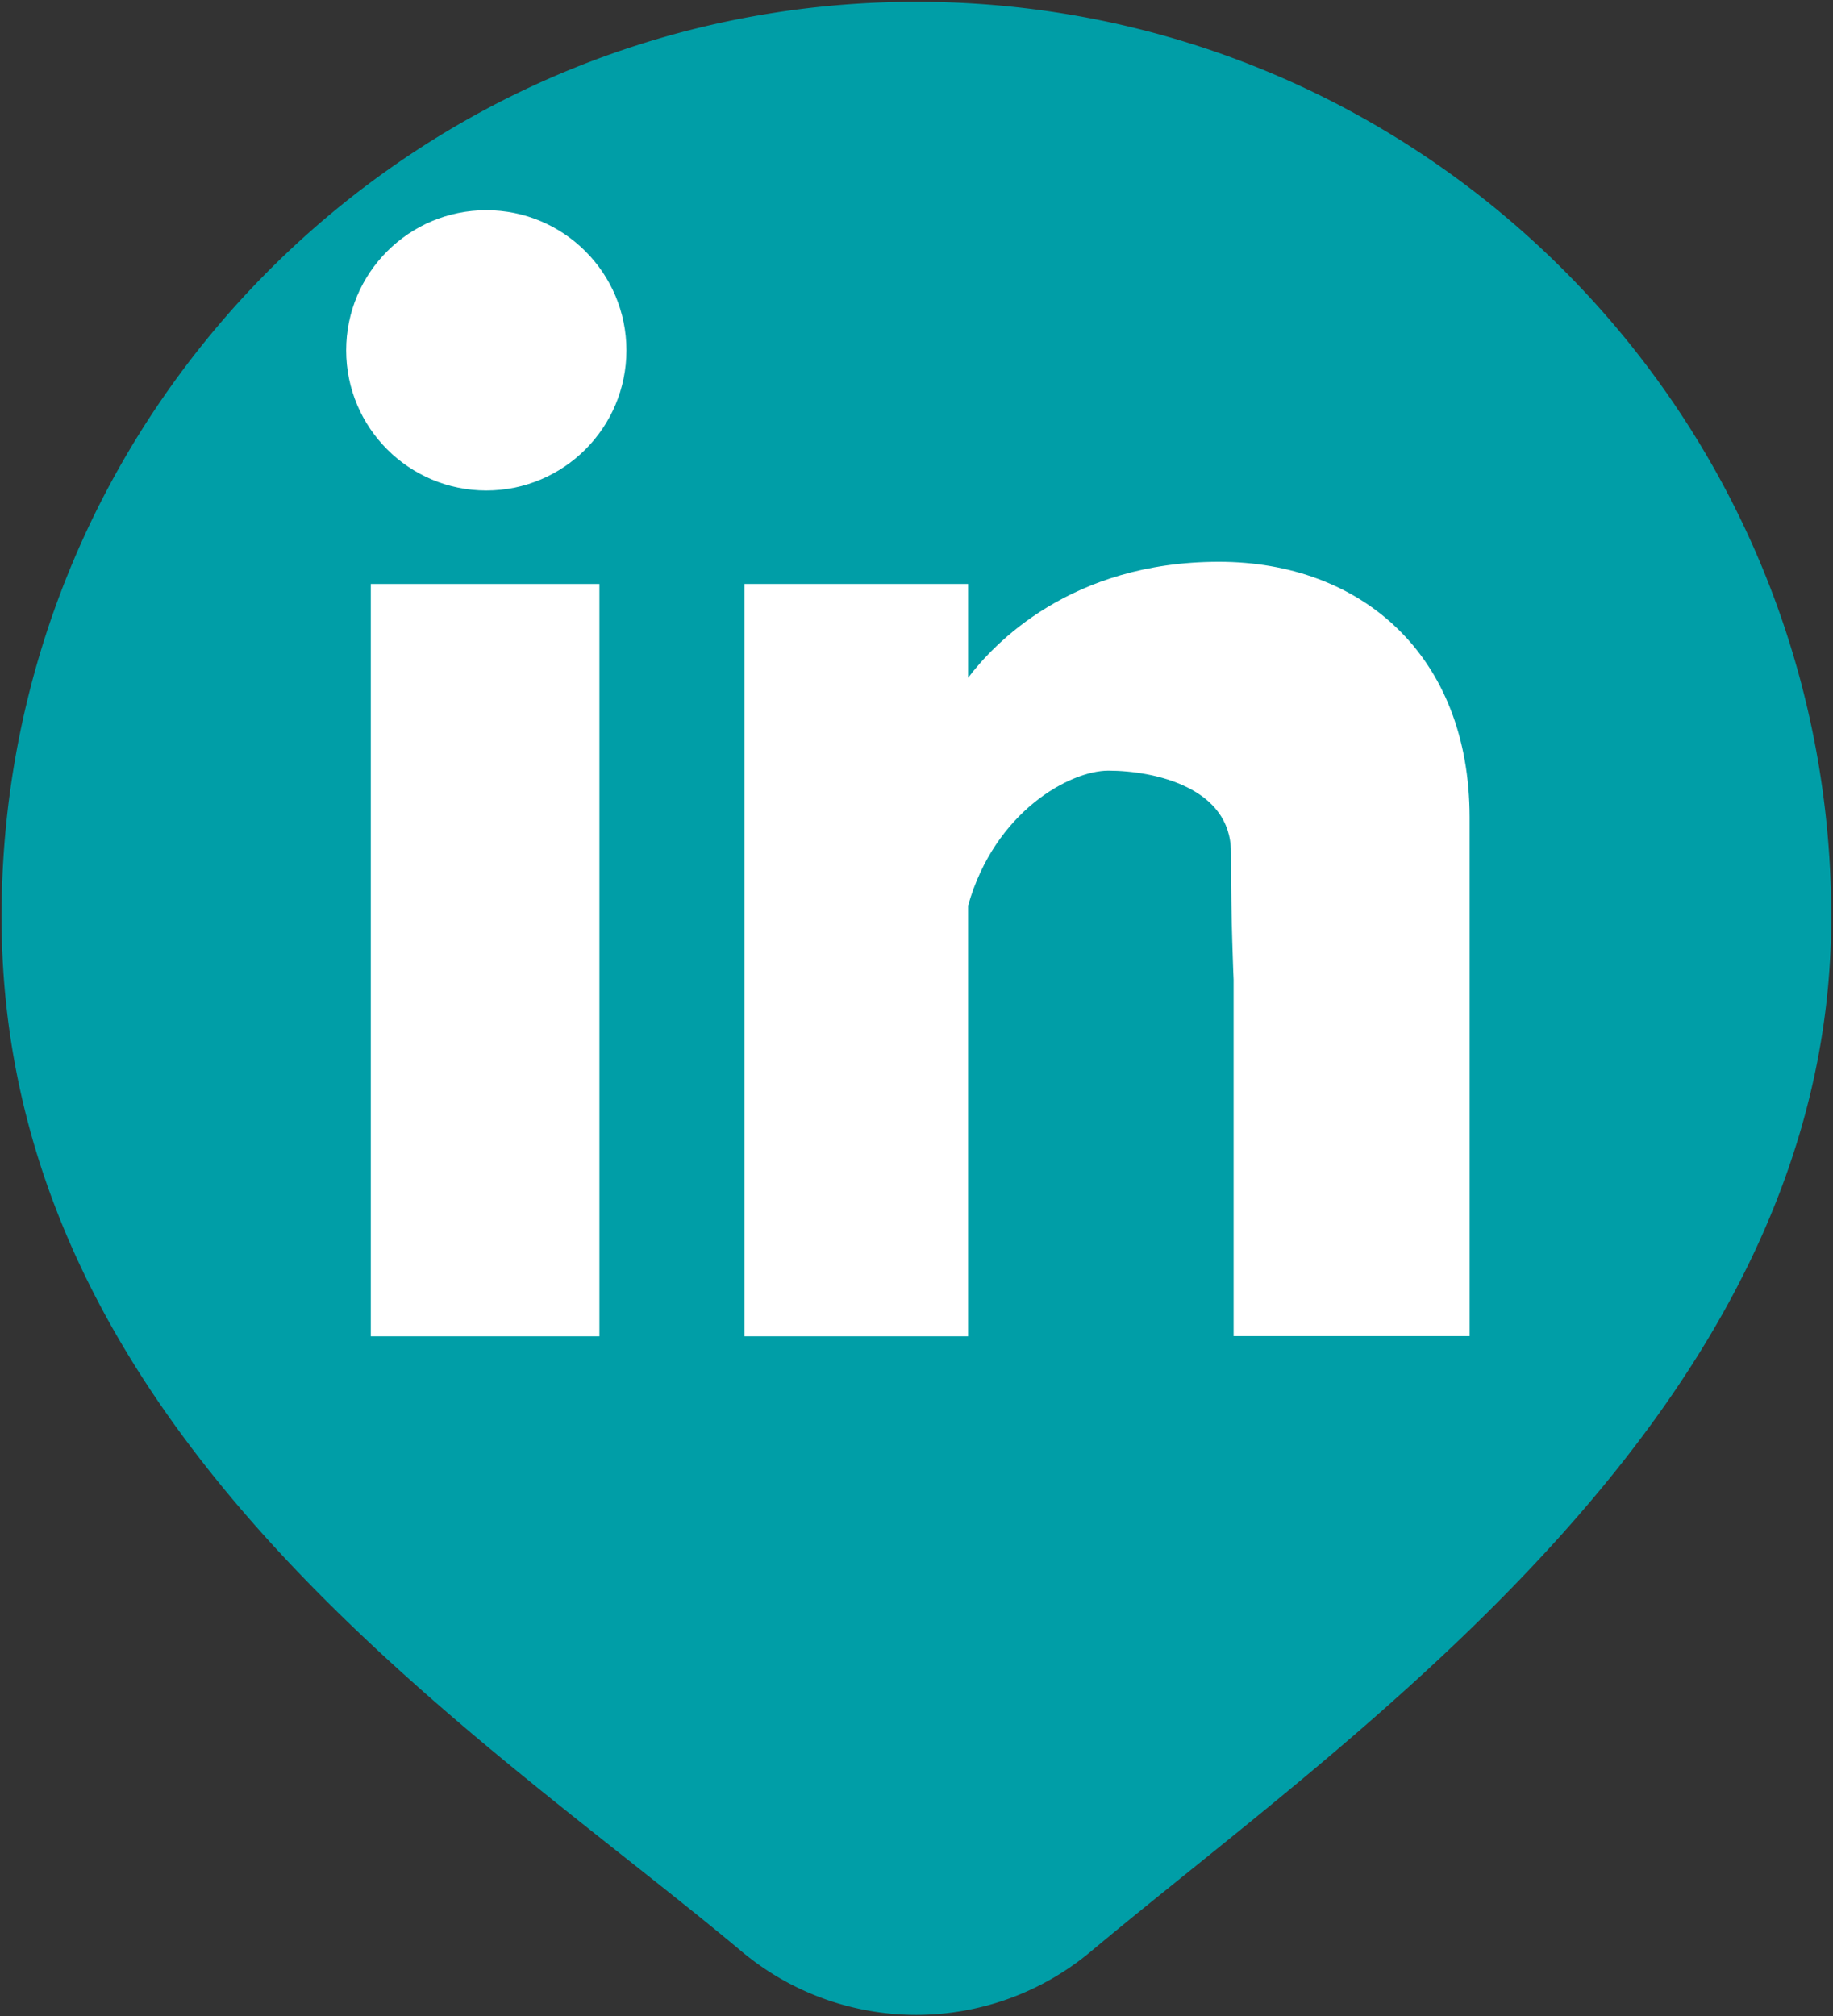 <svg xmlns="http://www.w3.org/2000/svg" viewBox="0 0 411 452">
  <rect x="0" y="0" width="411" height="452" fill="#333333" stroke="none"/>
  <g id="Icones_RS" data-name="Icones RS">
    <g>
      <path d="M410.61,205.53c0,110.45-106.43,182.1-166,231.93a61,61,0,0,1-78.32,0C106.78,387.63.35,321.24.35,205.53.35,92.24,92.19.4,205.48.4S410.61,92.24,410.61,205.53Z" fill="#009ea7"/>
      <g>
        <circle cx="109.04" cy="78.54" r="31.42" fill="#fff"/>
        <rect x="83.14" y="130.91" width="51.26" height="168.66" fill="#fff"/>
        <path d="M273.3,125.94c-33.23,0-50.5,18.42-56.23,26V130.91H166.92V299.57h50.15V203c6-21.15,22.91-30.24,31.42-30.24,10.47,0,27.51,3.85,27.51,18.25,0,15.49.6,28.6.6,28.6v79.92h52.92V183.27C329.52,146.89,305.26,125.94,273.3,125.94Z" fill="#fff"/>
      </g>
    </g>
  </g>
</svg>

